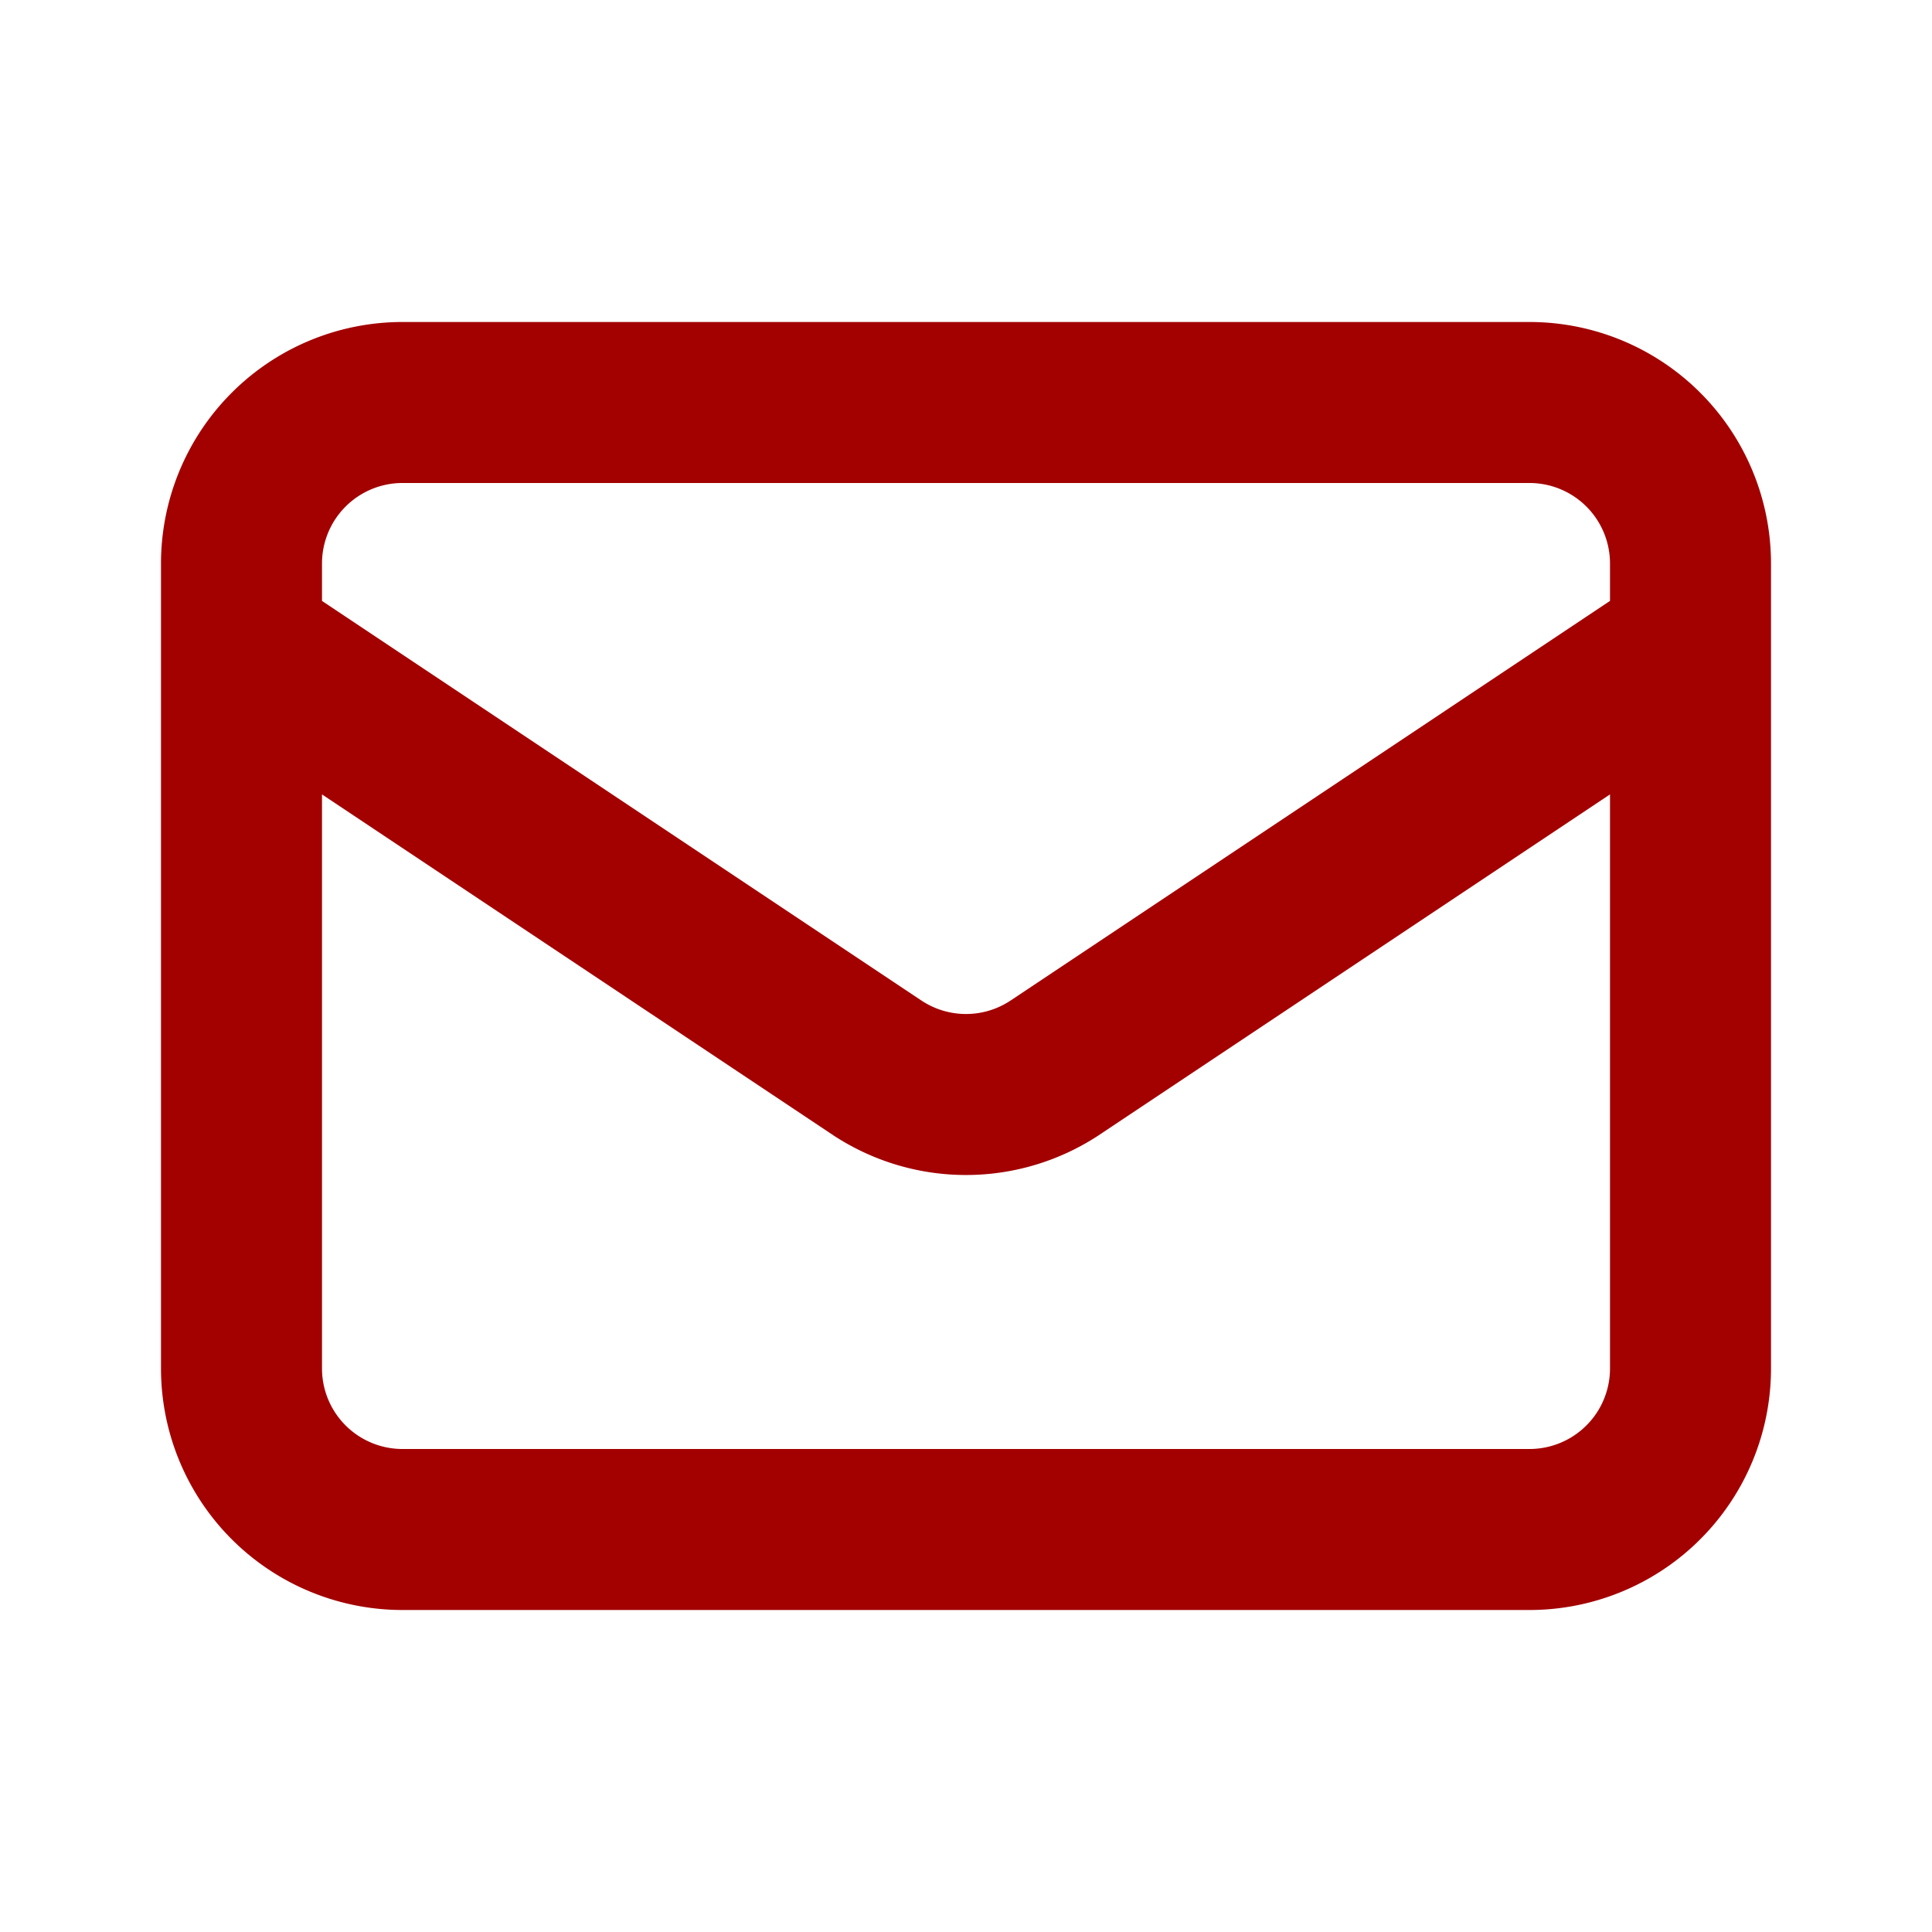 <svg xmlns="http://www.w3.org/2000/svg" width="800" height="800" fill="none" viewBox="0 0 24 24"><path stroke="#a30000" stroke-linecap="round" stroke-linejoin="round" stroke-width="2" d="m3 8 7.89 5.26a2 2 0 0 0 2.22 0L21 8M5 19h14a2 2 0 0 0 2-2V7a2 2 0 0 0-2-2H5a2 2 0 0 0-2 2v10a2 2 0 0 0 2 2Z"/></svg>